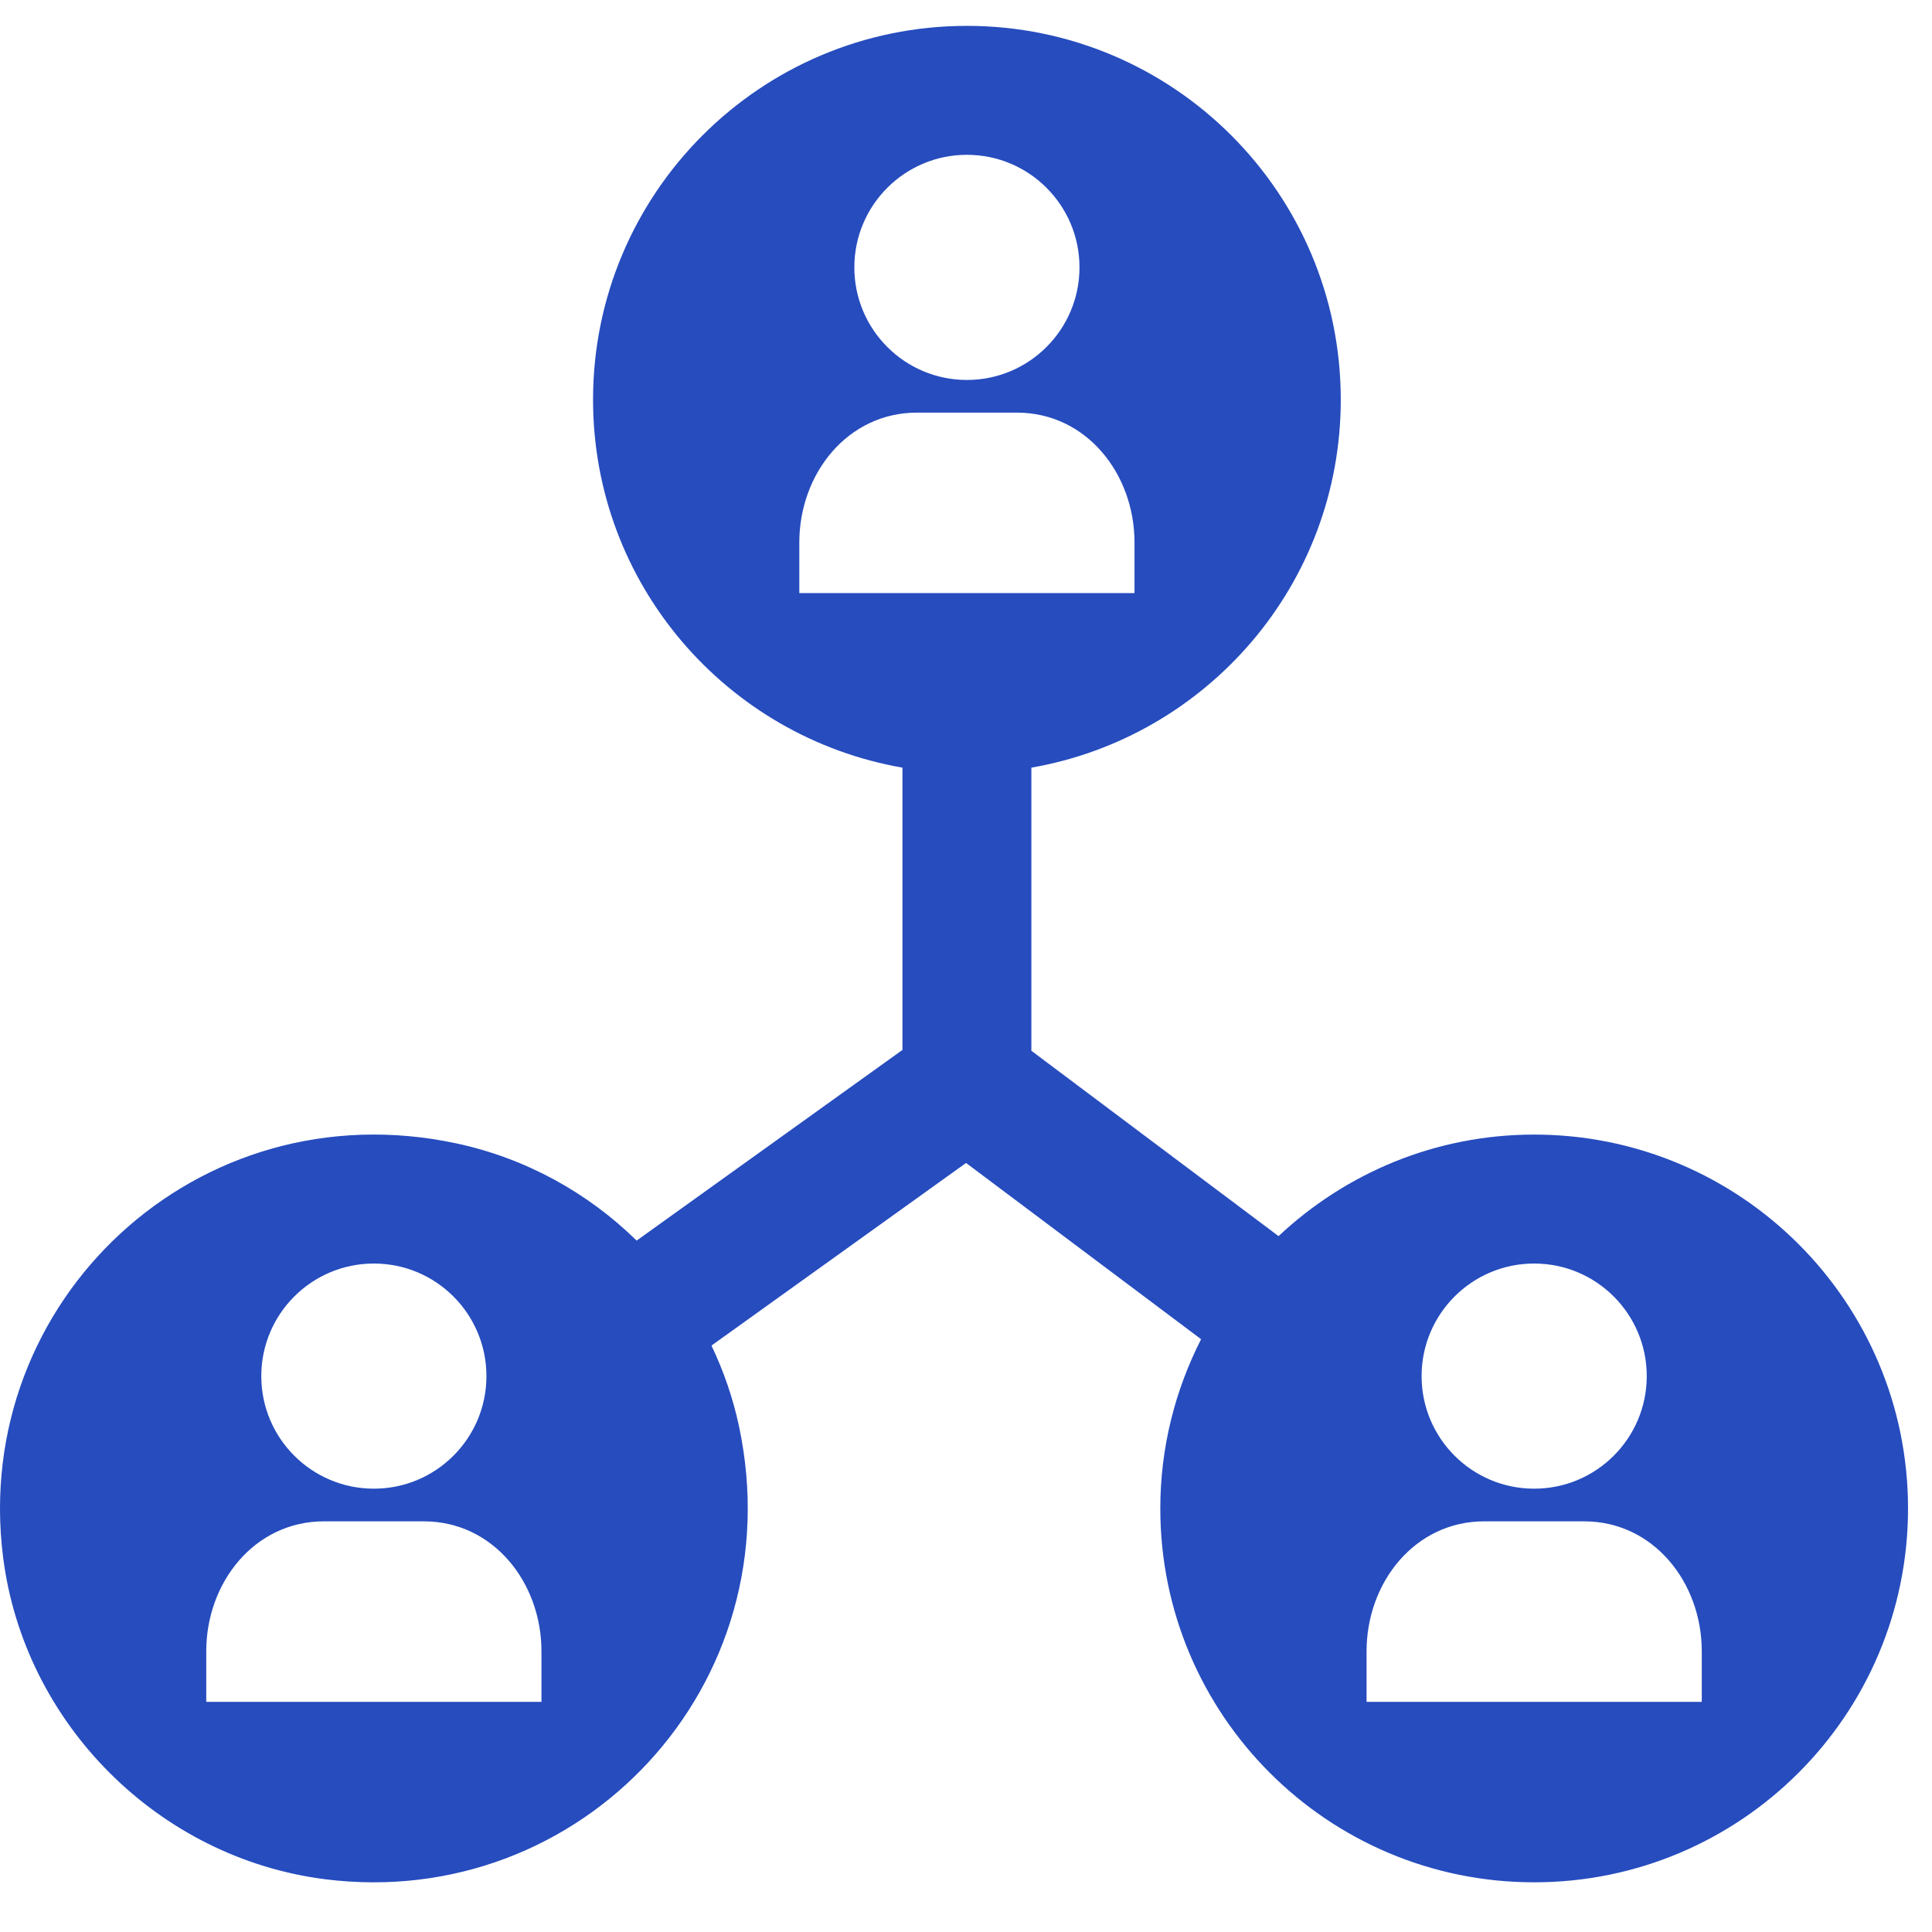 <?xml version="1.0" encoding="UTF-8"?>
<svg xmlns="http://www.w3.org/2000/svg" width="54" height="54" viewBox="0 0 54 54" fill="none">
  <g clip-path="url(#clip0_1107_7241)">
    <path d="M42.88 31.712C40.114 31.712 37.605 32.795 35.736 34.55L28.827 29.369V21.456C33.738 20.601 37.475 16.328 37.475 11.172C37.475 5.401 32.797 0.723 27.025 0.723C21.254 0.723 16.576 5.401 16.576 11.172C16.576 16.328 20.313 20.601 25.224 21.456V29.346L17.794 34.675C16.428 33.335 14.692 32.372 12.752 31.957C5.512 30.412 -0.815 36.371 0.086 43.52C0.673 48.178 4.434 51.938 9.091 52.526C16.24 53.426 22.199 47.099 20.654 39.859C20.486 39.071 20.224 38.319 19.886 37.609L27.002 32.505L33.571 37.431C32.847 38.853 32.431 40.457 32.431 42.161C32.431 47.933 37.109 52.611 42.88 52.611C48.651 52.611 53.33 47.933 53.33 42.161C53.33 36.39 48.651 31.712 42.88 31.712ZM10.45 35.316C12.187 35.316 13.596 36.725 13.596 38.463C13.596 40.2 12.187 41.609 10.45 41.609C8.712 41.609 7.303 40.2 7.303 38.463C7.303 36.725 8.712 35.316 10.45 35.316ZM15.134 47.567H5.765V46.154C5.765 44.223 7.12 42.522 9.052 42.522H11.849C13.779 42.522 15.134 44.224 15.134 46.154L15.134 47.567ZM27.025 4.327C28.763 4.327 30.172 5.736 30.172 7.474C30.172 9.211 28.763 10.62 27.025 10.62C25.288 10.62 23.879 9.211 23.879 7.474C23.879 5.736 25.288 4.327 27.025 4.327ZM22.341 16.577V15.165C22.341 13.234 23.696 11.533 25.627 11.533H28.424C30.355 11.533 31.71 13.234 31.71 15.165V16.577H22.341ZM42.88 35.316C44.618 35.316 46.027 36.725 46.027 38.463C46.027 40.2 44.618 41.609 42.88 41.609C41.143 41.609 39.734 40.2 39.734 38.463C39.734 36.725 41.143 35.316 42.88 35.316ZM47.565 47.567H38.196V46.154C38.196 44.223 39.551 42.522 41.482 42.522H44.279C46.21 42.522 47.565 44.224 47.565 46.154V47.567Z" fill="#264CBE"></path>
  </g>
  <defs>
    <clipPath id="clip0_1107_7241">
      <rect width="53.33" height="53.33" fill="white"></rect>
    </clipPath>
  </defs>
</svg>
